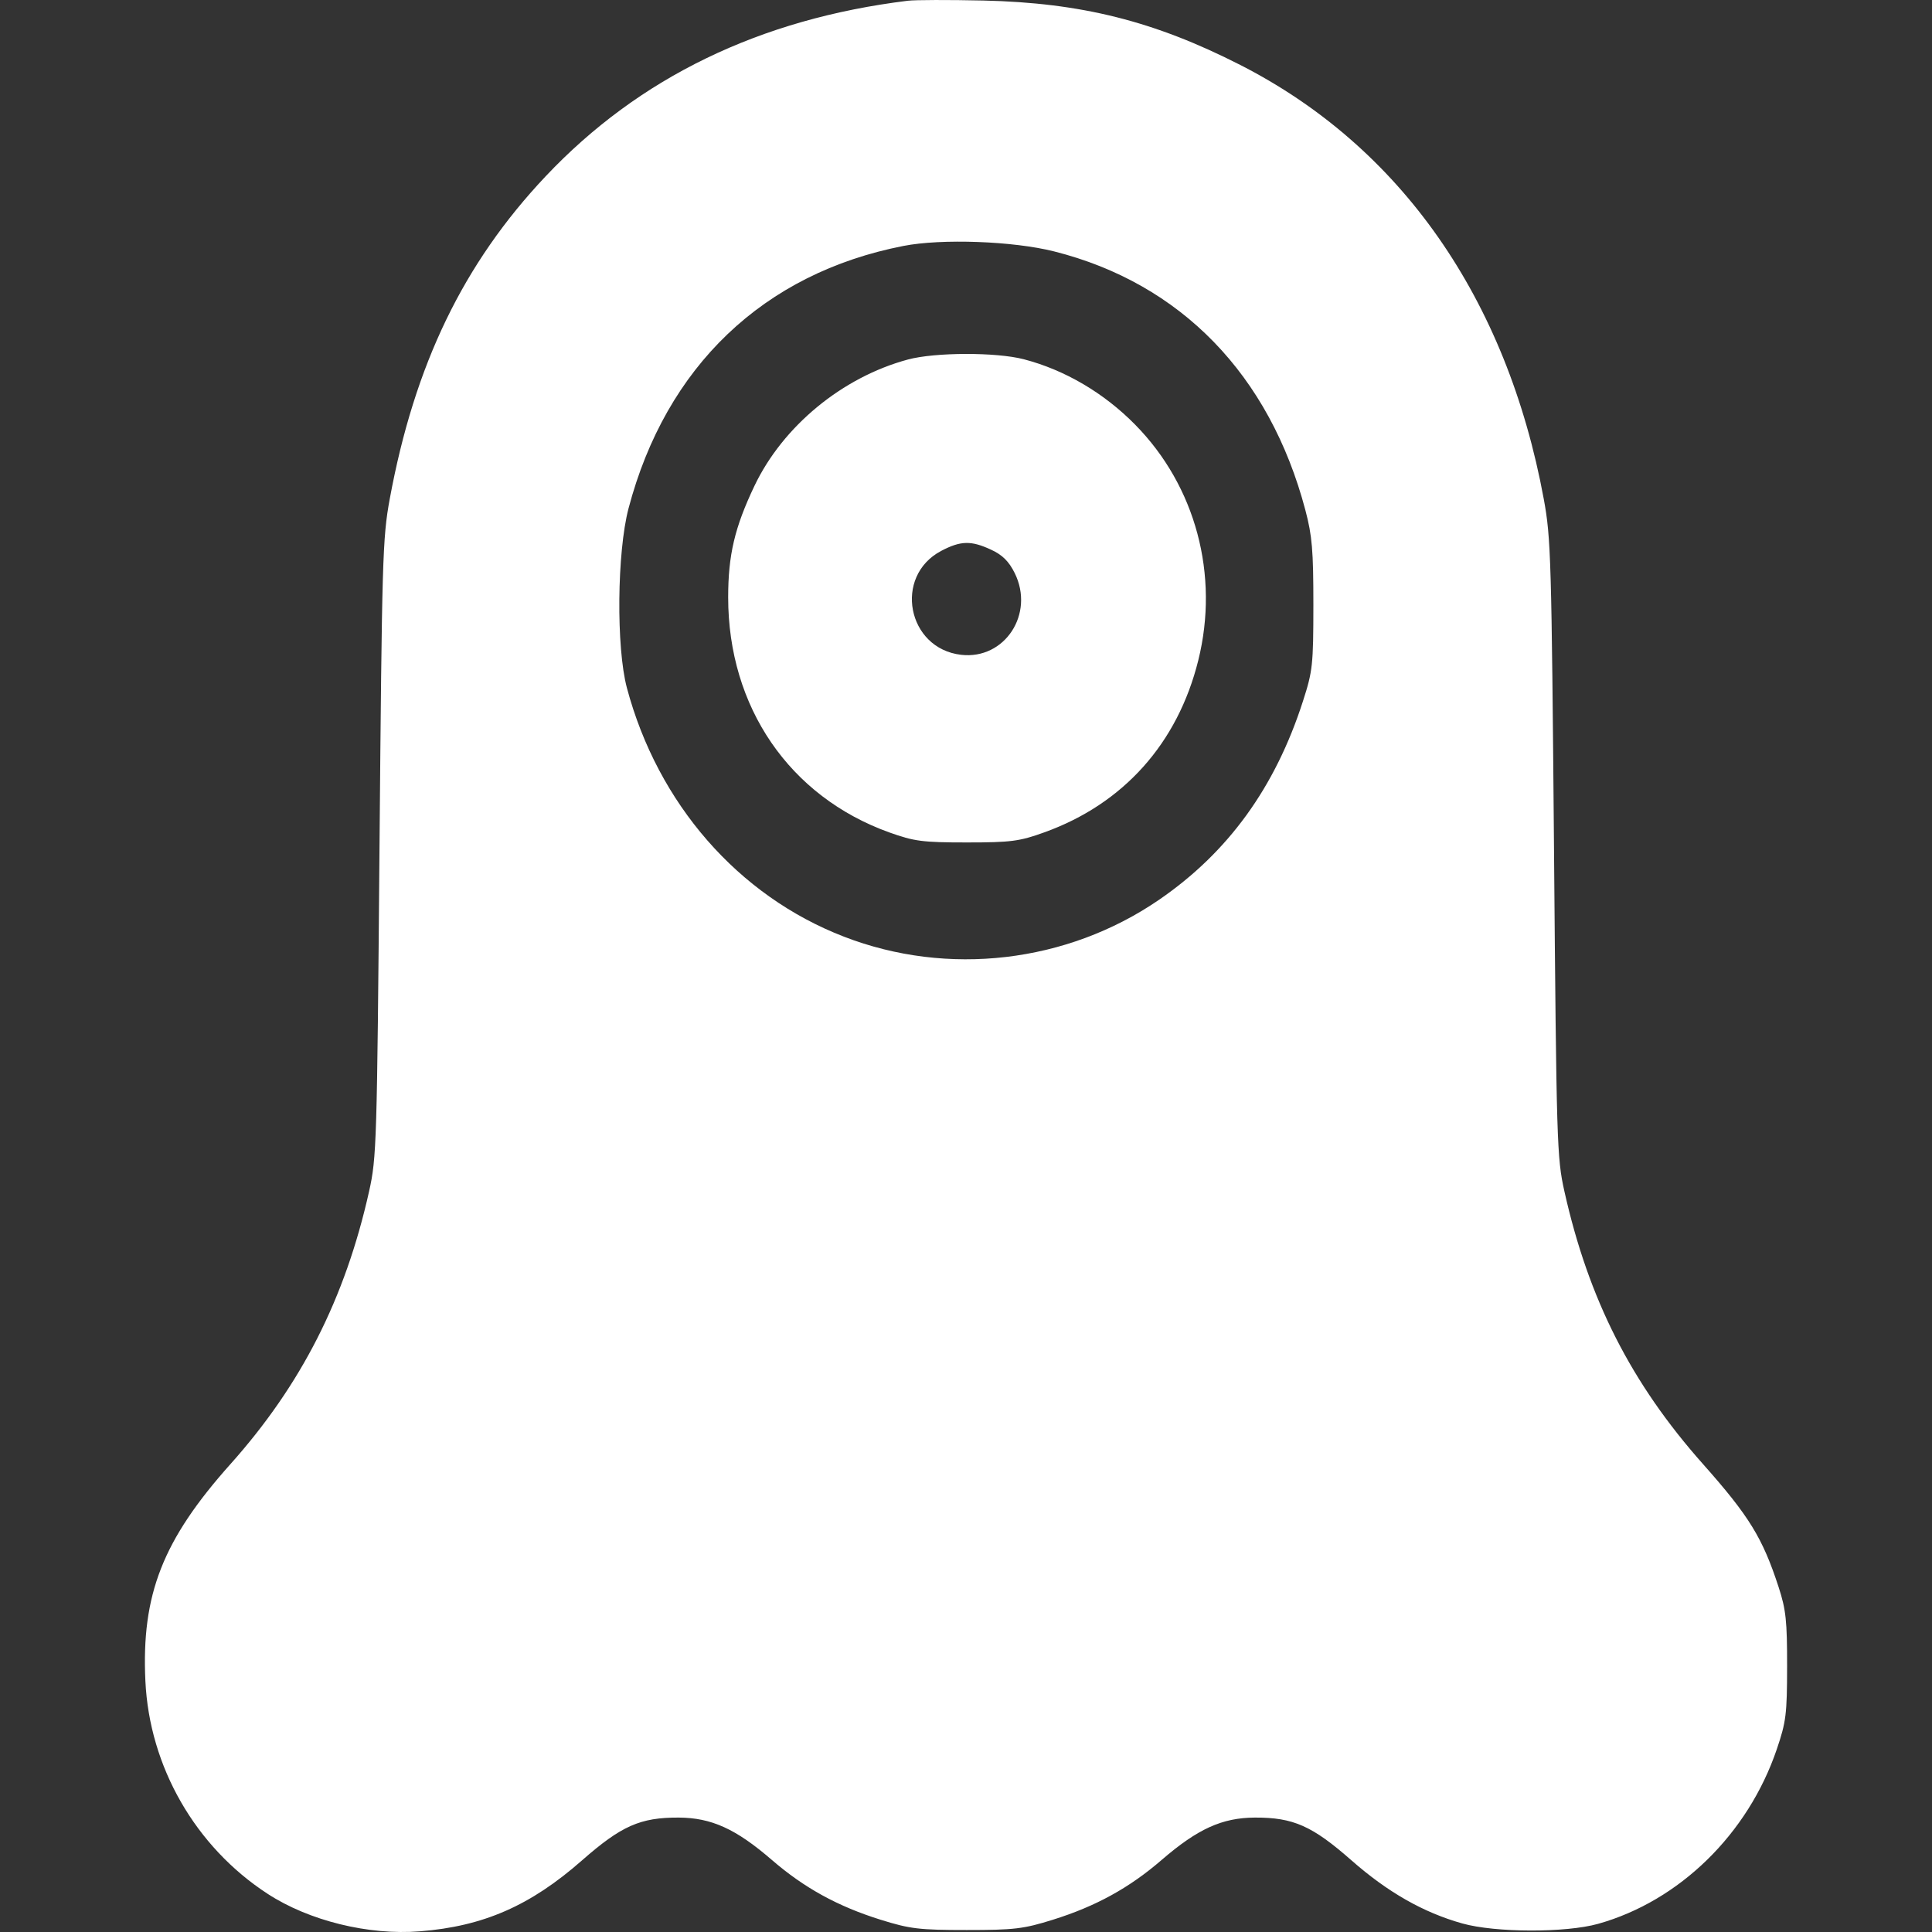 <?xml version="1.0" encoding="UTF-8"?> <svg xmlns="http://www.w3.org/2000/svg" width="40" height="40" viewBox="0 0 40 40" fill="none"><rect x="0" y="0" width="40" height="40" fill="#333333" stroke="none"/><path fill-rule="evenodd" clip-rule="evenodd" d="M18.799 0.015C15.733 0.391 13.229 1.604 11.297 3.65C9.594 5.454 8.582 7.548 8.069 10.331C7.92 11.141 7.908 11.562 7.857 17.565C7.806 23.685 7.797 23.968 7.642 24.664C7.146 26.884 6.238 28.67 4.771 30.313C3.369 31.883 2.926 33.012 3.01 34.801C3.093 36.578 4.044 38.235 5.54 39.209C6.397 39.767 7.629 40.071 8.694 39.986C10.009 39.882 10.982 39.456 12.05 38.517C12.864 37.802 13.256 37.628 14.05 37.631C14.728 37.634 15.235 37.864 15.979 38.507C16.649 39.086 17.343 39.468 18.232 39.746C18.84 39.936 19.033 39.959 20.015 39.959C20.998 39.959 21.191 39.936 21.799 39.746C22.688 39.468 23.382 39.086 24.052 38.507C24.797 37.864 25.303 37.634 25.982 37.631C26.775 37.628 27.168 37.802 27.981 38.517C28.732 39.177 29.468 39.596 30.275 39.823C30.959 40.015 32.414 40.019 33.087 39.831C34.771 39.358 36.189 37.973 36.786 36.218C36.979 35.649 36.999 35.493 37 34.498C37.001 33.557 36.976 33.326 36.825 32.861C36.493 31.841 36.215 31.389 35.257 30.31C33.772 28.638 32.888 26.897 32.389 24.664C32.234 23.968 32.225 23.685 32.174 17.565C32.123 11.562 32.111 11.141 31.962 10.331C31.196 6.178 29 3.038 25.677 1.344C23.896 0.436 22.383 0.057 20.358 0.011C19.647 -0.005 18.946 -0.003 18.799 0.015ZM21.824 5.205C24.448 5.866 26.286 7.76 27.027 10.564C27.167 11.094 27.192 11.397 27.192 12.521C27.191 13.768 27.178 13.891 26.977 14.515C26.401 16.305 25.426 17.65 23.991 18.633C22.088 19.936 19.622 20.224 17.474 19.393C15.282 18.547 13.619 16.64 12.979 14.241C12.756 13.403 12.774 11.435 13.013 10.526C13.788 7.587 15.807 5.658 18.704 5.092C19.493 4.937 20.976 4.991 21.824 5.205ZM18.799 7.443C17.441 7.808 16.209 8.823 15.62 10.06C15.21 10.921 15.076 11.492 15.076 12.368C15.076 14.64 16.345 16.491 18.411 17.234C18.927 17.419 19.101 17.442 20.015 17.442C20.93 17.442 21.104 17.419 21.619 17.234C23.259 16.645 24.382 15.391 24.809 13.672C25.248 11.905 24.756 10.066 23.503 8.793C22.857 8.136 22.046 7.659 21.197 7.438C20.627 7.289 19.359 7.292 18.799 7.443ZM20.524 11.383C20.755 11.49 20.888 11.623 21.008 11.864C21.427 12.709 20.802 13.662 19.898 13.557C18.781 13.427 18.494 11.93 19.486 11.406C19.891 11.193 20.107 11.188 20.524 11.383Z" fill="white"></path></svg> 